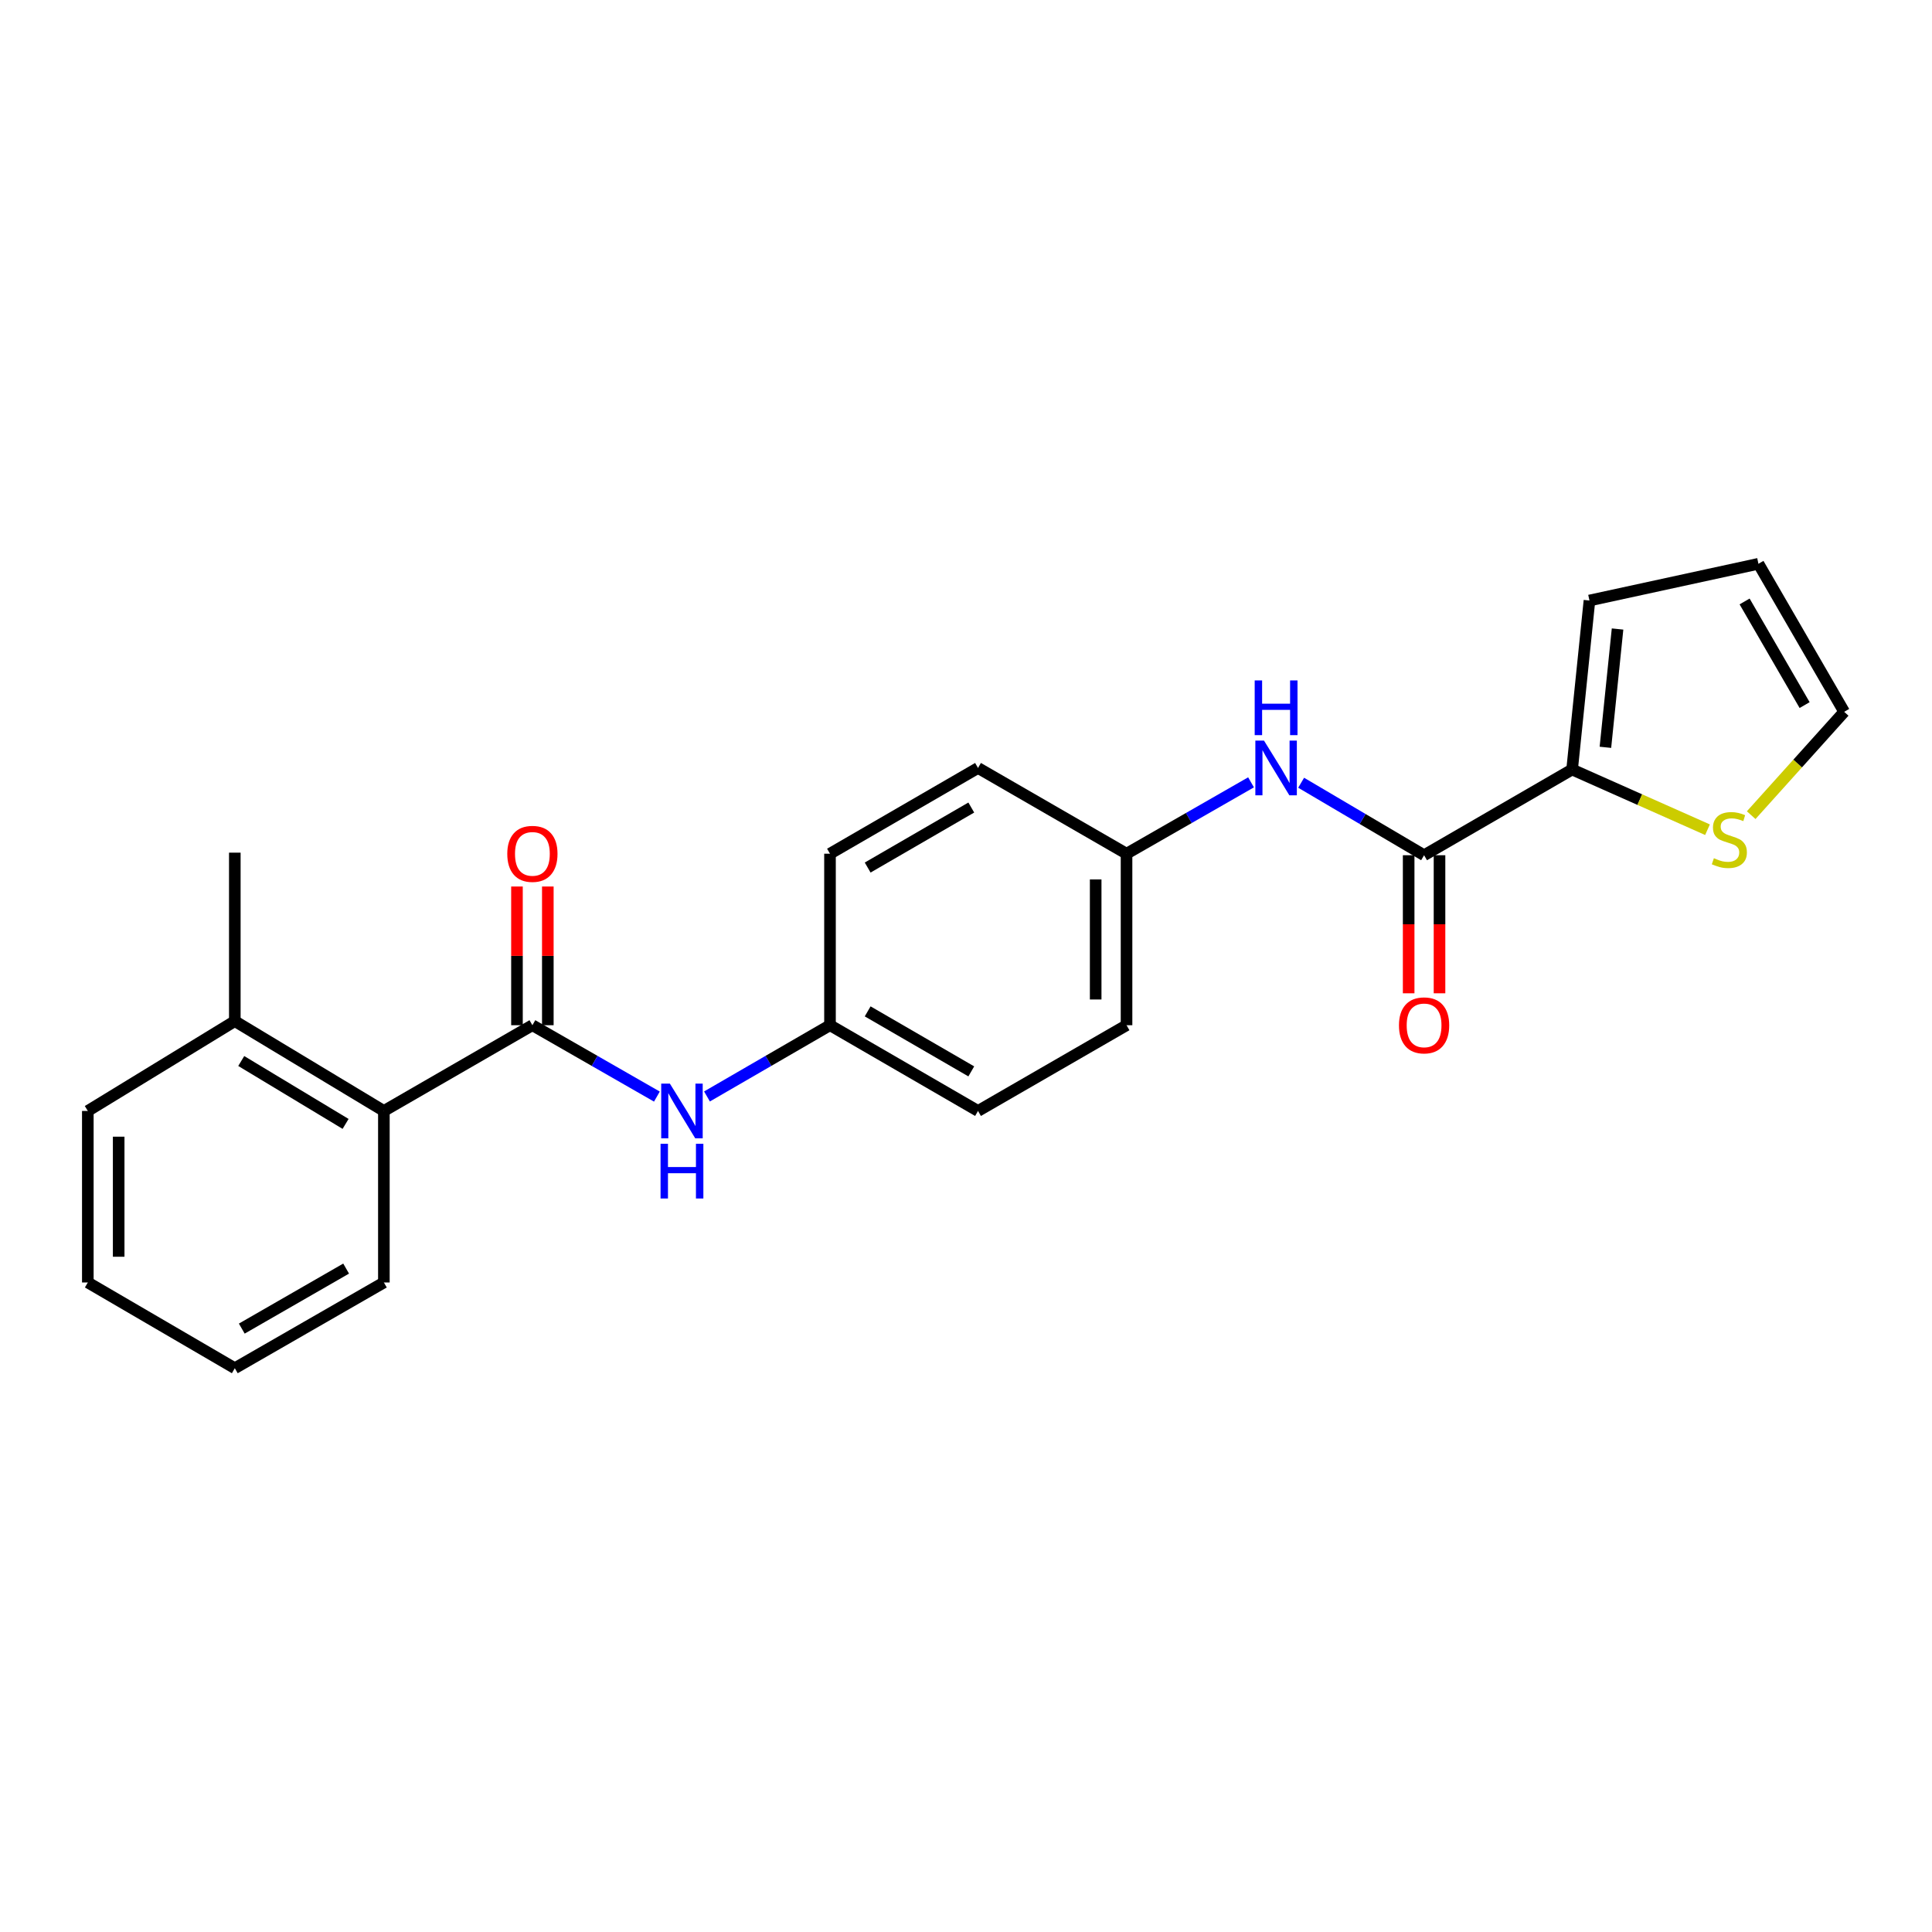 <?xml version='1.0' encoding='iso-8859-1'?>
<svg version='1.1' baseProfile='full'
              xmlns='http://www.w3.org/2000/svg'
                      xmlns:rdkit='http://www.rdkit.org/xml'
                      xmlns:xlink='http://www.w3.org/1999/xlink'
                  xml:space='preserve'
width='1000px' height='1000px' viewBox='0 0 1000 1000'>
<!-- END OF HEADER -->
<rect style='opacity:1.0;fill:#FFFFFF;stroke:none' width='1000' height='1000' x='0' y='0'> </rect>
<path class='bond-2' d='M 275.567,530.65 L 307.788,549.121' style='fill:none;fill-rule:evenodd;stroke:#000000;stroke-width:6px;stroke-linecap:butt;stroke-linejoin:miter;stroke-opacity:1' />
<path class='bond-2' d='M 307.788,549.121 L 340.01,567.592' style='fill:none;fill-rule:evenodd;stroke:#0000FF;stroke-width:6px;stroke-linecap:butt;stroke-linejoin:miter;stroke-opacity:1' />
<path class='bond-4' d='M 275.567,530.65 L 198.694,575.027' style='fill:none;fill-rule:evenodd;stroke:#000000;stroke-width:6px;stroke-linecap:butt;stroke-linejoin:miter;stroke-opacity:1' />
<path class='bond-6' d='M 283.553,530.65 L 283.553,494.753' style='fill:none;fill-rule:evenodd;stroke:#000000;stroke-width:6px;stroke-linecap:butt;stroke-linejoin:miter;stroke-opacity:1' />
<path class='bond-6' d='M 283.553,494.753 L 283.553,458.857' style='fill:none;fill-rule:evenodd;stroke:#FF0000;stroke-width:6px;stroke-linecap:butt;stroke-linejoin:miter;stroke-opacity:1' />
<path class='bond-6' d='M 267.581,530.65 L 267.581,494.753' style='fill:none;fill-rule:evenodd;stroke:#000000;stroke-width:6px;stroke-linecap:butt;stroke-linejoin:miter;stroke-opacity:1' />
<path class='bond-6' d='M 267.581,494.753 L 267.581,458.857' style='fill:none;fill-rule:evenodd;stroke:#FF0000;stroke-width:6px;stroke-linecap:butt;stroke-linejoin:miter;stroke-opacity:1' />
<path class='bond-0' d='M 737.105,442.667 L 705.287,423.906' style='fill:none;fill-rule:evenodd;stroke:#000000;stroke-width:6px;stroke-linecap:butt;stroke-linejoin:miter;stroke-opacity:1' />
<path class='bond-0' d='M 705.287,423.906 L 673.47,405.144' style='fill:none;fill-rule:evenodd;stroke:#0000FF;stroke-width:6px;stroke-linecap:butt;stroke-linejoin:miter;stroke-opacity:1' />
<path class='bond-1' d='M 737.105,442.667 L 813.72,398.299' style='fill:none;fill-rule:evenodd;stroke:#000000;stroke-width:6px;stroke-linecap:butt;stroke-linejoin:miter;stroke-opacity:1' />
<path class='bond-8' d='M 729.118,442.667 L 729.118,478.399' style='fill:none;fill-rule:evenodd;stroke:#000000;stroke-width:6px;stroke-linecap:butt;stroke-linejoin:miter;stroke-opacity:1' />
<path class='bond-8' d='M 729.118,478.399 L 729.118,514.13' style='fill:none;fill-rule:evenodd;stroke:#FF0000;stroke-width:6px;stroke-linecap:butt;stroke-linejoin:miter;stroke-opacity:1' />
<path class='bond-8' d='M 745.091,442.667 L 745.091,478.399' style='fill:none;fill-rule:evenodd;stroke:#000000;stroke-width:6px;stroke-linecap:butt;stroke-linejoin:miter;stroke-opacity:1' />
<path class='bond-8' d='M 745.091,478.399 L 745.091,514.13' style='fill:none;fill-rule:evenodd;stroke:#FF0000;stroke-width:6px;stroke-linecap:butt;stroke-linejoin:miter;stroke-opacity:1' />
<path class='bond-5' d='M 813.72,398.299 L 848.761,413.879' style='fill:none;fill-rule:evenodd;stroke:#000000;stroke-width:6px;stroke-linecap:butt;stroke-linejoin:miter;stroke-opacity:1' />
<path class='bond-5' d='M 848.761,413.879 L 883.803,429.458' style='fill:none;fill-rule:evenodd;stroke:#CCCC00;stroke-width:6px;stroke-linecap:butt;stroke-linejoin:miter;stroke-opacity:1' />
<path class='bond-7' d='M 813.72,398.299 L 822.7,310.822' style='fill:none;fill-rule:evenodd;stroke:#000000;stroke-width:6px;stroke-linecap:butt;stroke-linejoin:miter;stroke-opacity:1' />
<path class='bond-7' d='M 830.956,386.808 L 837.242,325.575' style='fill:none;fill-rule:evenodd;stroke:#000000;stroke-width:6px;stroke-linecap:butt;stroke-linejoin:miter;stroke-opacity:1' />
<path class='bond-12' d='M 365.935,567.525 L 397.77,549.087' style='fill:none;fill-rule:evenodd;stroke:#0000FF;stroke-width:6px;stroke-linecap:butt;stroke-linejoin:miter;stroke-opacity:1' />
<path class='bond-12' d='M 397.77,549.087 L 429.605,530.65' style='fill:none;fill-rule:evenodd;stroke:#000000;stroke-width:6px;stroke-linecap:butt;stroke-linejoin:miter;stroke-opacity:1' />
<path class='bond-3' d='M 647.536,404.936 L 615.315,423.406' style='fill:none;fill-rule:evenodd;stroke:#0000FF;stroke-width:6px;stroke-linecap:butt;stroke-linejoin:miter;stroke-opacity:1' />
<path class='bond-3' d='M 615.315,423.406 L 583.093,441.877' style='fill:none;fill-rule:evenodd;stroke:#000000;stroke-width:6px;stroke-linecap:butt;stroke-linejoin:miter;stroke-opacity:1' />
<path class='bond-11' d='M 198.694,575.027 L 121.537,528.52' style='fill:none;fill-rule:evenodd;stroke:#000000;stroke-width:6px;stroke-linecap:butt;stroke-linejoin:miter;stroke-opacity:1' />
<path class='bond-11' d='M 178.875,581.731 L 124.865,549.176' style='fill:none;fill-rule:evenodd;stroke:#000000;stroke-width:6px;stroke-linecap:butt;stroke-linejoin:miter;stroke-opacity:1' />
<path class='bond-18' d='M 198.694,575.027 L 198.694,663.808' style='fill:none;fill-rule:evenodd;stroke:#000000;stroke-width:6px;stroke-linecap:butt;stroke-linejoin:miter;stroke-opacity:1' />
<path class='bond-9' d='M 906.411,421.927 L 930.478,395.183' style='fill:none;fill-rule:evenodd;stroke:#CCCC00;stroke-width:6px;stroke-linecap:butt;stroke-linejoin:miter;stroke-opacity:1' />
<path class='bond-9' d='M 930.478,395.183 L 954.545,368.439' style='fill:none;fill-rule:evenodd;stroke:#000000;stroke-width:6px;stroke-linecap:butt;stroke-linejoin:miter;stroke-opacity:1' />
<path class='bond-10' d='M 822.7,310.822 L 910.168,291.815' style='fill:none;fill-rule:evenodd;stroke:#000000;stroke-width:6px;stroke-linecap:butt;stroke-linejoin:miter;stroke-opacity:1' />
<path class='bond-25' d='M 954.545,368.439 L 910.168,291.815' style='fill:none;fill-rule:evenodd;stroke:#000000;stroke-width:6px;stroke-linecap:butt;stroke-linejoin:miter;stroke-opacity:1' />
<path class='bond-25' d='M 934.067,364.95 L 903.003,311.313' style='fill:none;fill-rule:evenodd;stroke:#000000;stroke-width:6px;stroke-linecap:butt;stroke-linejoin:miter;stroke-opacity:1' />
<path class='bond-19' d='M 121.537,528.52 L 121.537,441.336' style='fill:none;fill-rule:evenodd;stroke:#000000;stroke-width:6px;stroke-linecap:butt;stroke-linejoin:miter;stroke-opacity:1' />
<path class='bond-20' d='M 121.537,528.52 L 45.455,575.027' style='fill:none;fill-rule:evenodd;stroke:#000000;stroke-width:6px;stroke-linecap:butt;stroke-linejoin:miter;stroke-opacity:1' />
<path class='bond-14' d='M 429.605,530.65 L 506.22,575.027' style='fill:none;fill-rule:evenodd;stroke:#000000;stroke-width:6px;stroke-linecap:butt;stroke-linejoin:miter;stroke-opacity:1' />
<path class='bond-14' d='M 449.103,523.485 L 502.734,554.549' style='fill:none;fill-rule:evenodd;stroke:#000000;stroke-width:6px;stroke-linecap:butt;stroke-linejoin:miter;stroke-opacity:1' />
<path class='bond-16' d='M 429.605,530.65 L 429.605,441.877' style='fill:none;fill-rule:evenodd;stroke:#000000;stroke-width:6px;stroke-linecap:butt;stroke-linejoin:miter;stroke-opacity:1' />
<path class='bond-13' d='M 583.093,441.877 L 506.22,397.5' style='fill:none;fill-rule:evenodd;stroke:#000000;stroke-width:6px;stroke-linecap:butt;stroke-linejoin:miter;stroke-opacity:1' />
<path class='bond-24' d='M 583.093,441.877 L 583.093,530.65' style='fill:none;fill-rule:evenodd;stroke:#000000;stroke-width:6px;stroke-linecap:butt;stroke-linejoin:miter;stroke-opacity:1' />
<path class='bond-24' d='M 567.121,455.193 L 567.121,517.334' style='fill:none;fill-rule:evenodd;stroke:#000000;stroke-width:6px;stroke-linecap:butt;stroke-linejoin:miter;stroke-opacity:1' />
<path class='bond-17' d='M 506.22,575.027 L 583.093,530.65' style='fill:none;fill-rule:evenodd;stroke:#000000;stroke-width:6px;stroke-linecap:butt;stroke-linejoin:miter;stroke-opacity:1' />
<path class='bond-15' d='M 506.22,397.5 L 429.605,441.877' style='fill:none;fill-rule:evenodd;stroke:#000000;stroke-width:6px;stroke-linecap:butt;stroke-linejoin:miter;stroke-opacity:1' />
<path class='bond-15' d='M 502.734,417.978 L 449.103,449.042' style='fill:none;fill-rule:evenodd;stroke:#000000;stroke-width:6px;stroke-linecap:butt;stroke-linejoin:miter;stroke-opacity:1' />
<path class='bond-21' d='M 198.694,663.808 L 121.537,708.185' style='fill:none;fill-rule:evenodd;stroke:#000000;stroke-width:6px;stroke-linecap:butt;stroke-linejoin:miter;stroke-opacity:1' />
<path class='bond-21' d='M 179.157,656.619 L 125.147,687.683' style='fill:none;fill-rule:evenodd;stroke:#000000;stroke-width:6px;stroke-linecap:butt;stroke-linejoin:miter;stroke-opacity:1' />
<path class='bond-23' d='M 45.455,575.027 L 45.455,663.808' style='fill:none;fill-rule:evenodd;stroke:#000000;stroke-width:6px;stroke-linecap:butt;stroke-linejoin:miter;stroke-opacity:1' />
<path class='bond-23' d='M 61.427,588.344 L 61.427,650.491' style='fill:none;fill-rule:evenodd;stroke:#000000;stroke-width:6px;stroke-linecap:butt;stroke-linejoin:miter;stroke-opacity:1' />
<path class='bond-22' d='M 121.537,708.185 L 45.455,663.808' style='fill:none;fill-rule:evenodd;stroke:#000000;stroke-width:6px;stroke-linecap:butt;stroke-linejoin:miter;stroke-opacity:1' />
<path  class='atom-3' d='M 346.721 560.867
L 356.001 575.867
Q 356.921 577.347, 358.401 580.027
Q 359.881 582.707, 359.961 582.867
L 359.961 560.867
L 363.721 560.867
L 363.721 589.187
L 359.841 589.187
L 349.881 572.787
Q 348.721 570.867, 347.481 568.667
Q 346.281 566.467, 345.921 565.787
L 345.921 589.187
L 342.241 589.187
L 342.241 560.867
L 346.721 560.867
' fill='#0000FF'/>
<path  class='atom-3' d='M 341.901 592.019
L 345.741 592.019
L 345.741 604.059
L 360.221 604.059
L 360.221 592.019
L 364.061 592.019
L 364.061 620.339
L 360.221 620.339
L 360.221 607.259
L 345.741 607.259
L 345.741 620.339
L 341.901 620.339
L 341.901 592.019
' fill='#0000FF'/>
<path  class='atom-4' d='M 654.247 383.34
L 663.527 398.34
Q 664.447 399.82, 665.927 402.5
Q 667.407 405.18, 667.487 405.34
L 667.487 383.34
L 671.247 383.34
L 671.247 411.66
L 667.367 411.66
L 657.407 395.26
Q 656.247 393.34, 655.007 391.14
Q 653.807 388.94, 653.447 388.26
L 653.447 411.66
L 649.767 411.66
L 649.767 383.34
L 654.247 383.34
' fill='#0000FF'/>
<path  class='atom-4' d='M 649.427 352.188
L 653.267 352.188
L 653.267 364.228
L 667.747 364.228
L 667.747 352.188
L 671.587 352.188
L 671.587 380.508
L 667.747 380.508
L 667.747 367.428
L 653.267 367.428
L 653.267 380.508
L 649.427 380.508
L 649.427 352.188
' fill='#0000FF'/>
<path  class='atom-6' d='M 887.11 444.206
Q 887.43 444.326, 888.75 444.886
Q 890.07 445.446, 891.51 445.806
Q 892.99 446.126, 894.43 446.126
Q 897.11 446.126, 898.67 444.846
Q 900.23 443.526, 900.23 441.246
Q 900.23 439.686, 899.43 438.726
Q 898.67 437.766, 897.47 437.246
Q 896.27 436.726, 894.27 436.126
Q 891.75 435.366, 890.23 434.646
Q 888.75 433.926, 887.67 432.406
Q 886.63 430.886, 886.63 428.326
Q 886.63 424.766, 889.03 422.566
Q 891.47 420.366, 896.27 420.366
Q 899.55 420.366, 903.27 421.926
L 902.35 425.006
Q 898.95 423.606, 896.39 423.606
Q 893.63 423.606, 892.11 424.766
Q 890.59 425.886, 890.63 427.846
Q 890.63 429.366, 891.39 430.286
Q 892.19 431.206, 893.31 431.726
Q 894.47 432.246, 896.39 432.846
Q 898.95 433.646, 900.47 434.446
Q 901.99 435.246, 903.07 436.886
Q 904.19 438.486, 904.19 441.246
Q 904.19 445.166, 901.55 447.286
Q 898.95 449.366, 894.59 449.366
Q 892.07 449.366, 890.15 448.806
Q 888.27 448.286, 886.03 447.366
L 887.11 444.206
' fill='#CCCC00'/>
<path  class='atom-7' d='M 262.567 441.957
Q 262.567 435.157, 265.927 431.357
Q 269.287 427.557, 275.567 427.557
Q 281.847 427.557, 285.207 431.357
Q 288.567 435.157, 288.567 441.957
Q 288.567 448.837, 285.167 452.757
Q 281.767 456.637, 275.567 456.637
Q 269.327 456.637, 265.927 452.757
Q 262.567 448.877, 262.567 441.957
M 275.567 453.437
Q 279.887 453.437, 282.207 450.557
Q 284.567 447.637, 284.567 441.957
Q 284.567 436.397, 282.207 433.597
Q 279.887 430.757, 275.567 430.757
Q 271.247 430.757, 268.887 433.557
Q 266.567 436.357, 266.567 441.957
Q 266.567 447.677, 268.887 450.557
Q 271.247 453.437, 275.567 453.437
' fill='#FF0000'/>
<path  class='atom-9' d='M 724.105 530.73
Q 724.105 523.93, 727.465 520.13
Q 730.825 516.33, 737.105 516.33
Q 743.385 516.33, 746.745 520.13
Q 750.105 523.93, 750.105 530.73
Q 750.105 537.61, 746.705 541.53
Q 743.305 545.41, 737.105 545.41
Q 730.865 545.41, 727.465 541.53
Q 724.105 537.65, 724.105 530.73
M 737.105 542.21
Q 741.425 542.21, 743.745 539.33
Q 746.105 536.41, 746.105 530.73
Q 746.105 525.17, 743.745 522.37
Q 741.425 519.53, 737.105 519.53
Q 732.785 519.53, 730.425 522.33
Q 728.105 525.13, 728.105 530.73
Q 728.105 536.45, 730.425 539.33
Q 732.785 542.21, 737.105 542.21
' fill='#FF0000'/>
</svg>
